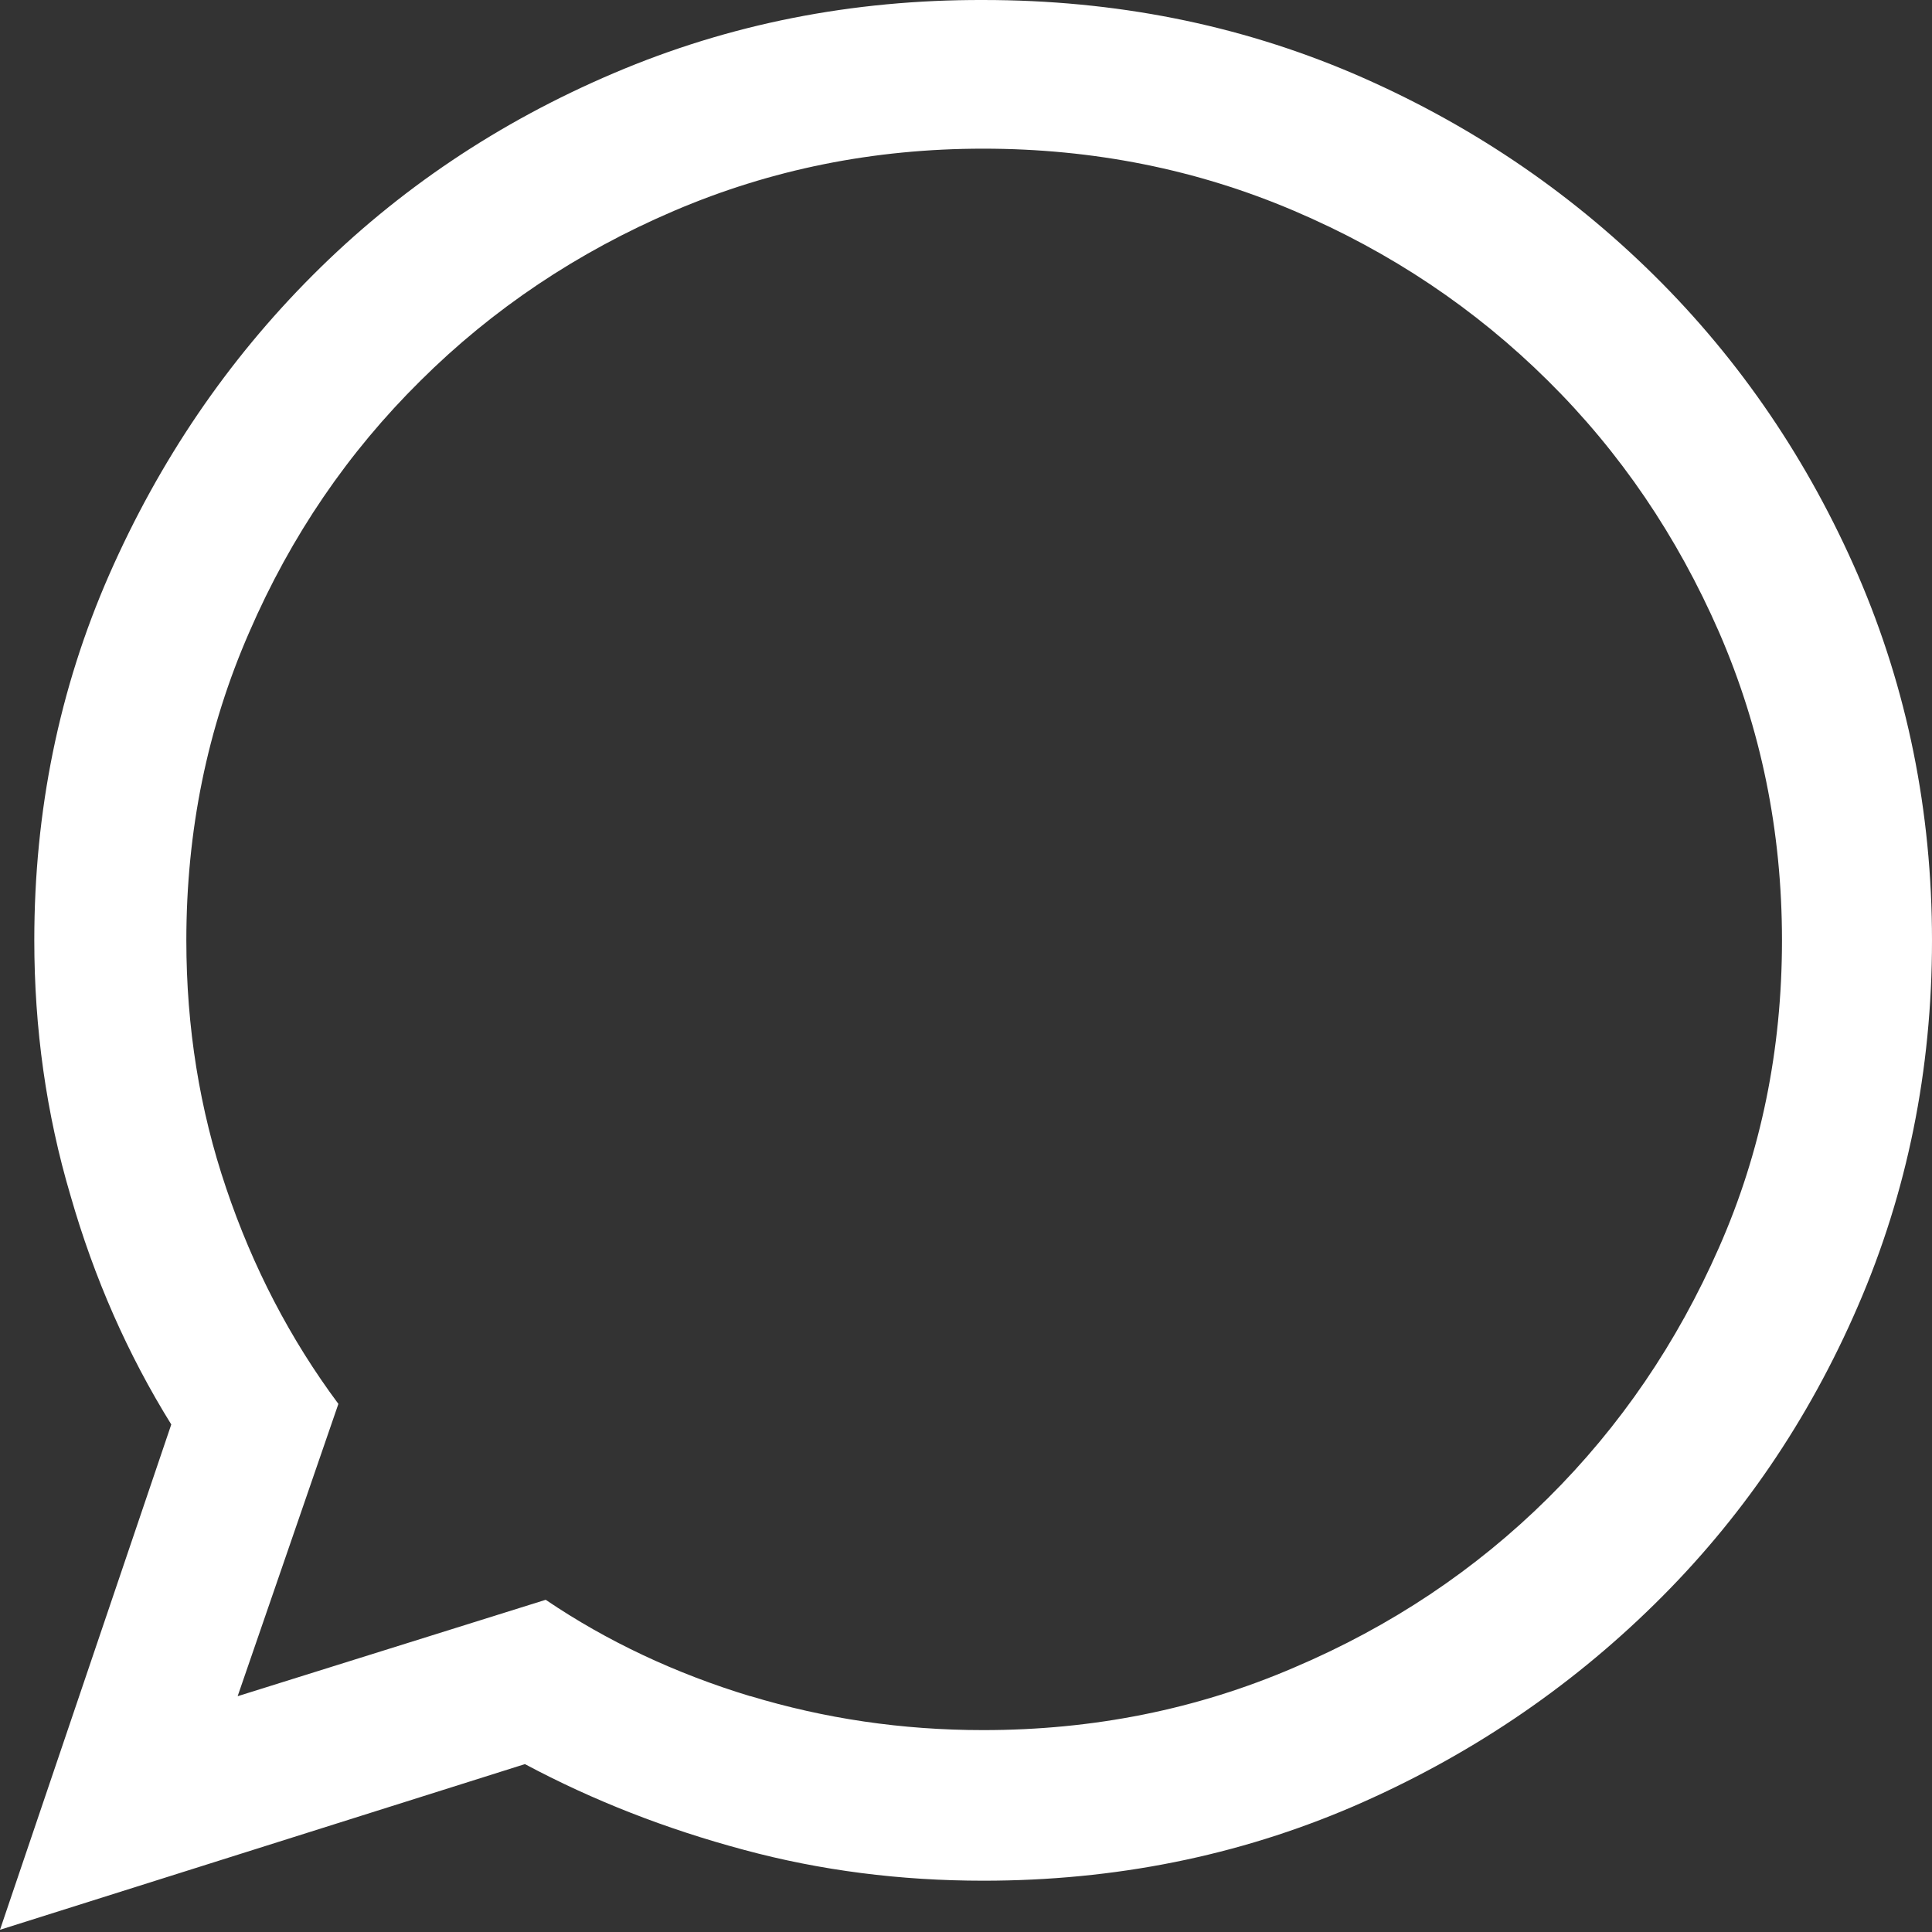 <svg width="20" height="20" viewBox="0 0 20 20" fill="none" xmlns="http://www.w3.org/2000/svg">
<rect x="0" y="0" width="20" height="20" fill="#333333" stroke="none"/>
<path fill-rule="evenodd" clip-rule="evenodd" d="M3.24 2.846C4.122 1.963 5.162 1.264 6.357 0.756L6.357 0.756C7.549 0.248 8.822 -0.004 10.178 4.12578e-05C11.541 4.12578e-05 12.815 0.252 14.006 0.76C15.19 1.268 16.229 1.967 17.123 2.85C18.018 3.735 18.721 4.772 19.233 5.952C19.744 7.135 20 8.399 20 9.737C20 11.076 19.744 12.342 19.233 13.521C18.721 14.705 18.018 15.733 17.123 16.611C16.228 17.49 15.19 18.189 14.006 18.701C12.815 19.213 11.541 19.469 10.178 19.469C9.322 19.469 8.494 19.364 7.699 19.149C6.897 18.934 6.144 18.641 5.434 18.262L0 19.977L1.773 14.746C1.322 14.02 0.974 13.229 0.73 12.377C0.478 11.528 0.355 10.643 0.355 9.733C0.355 8.397 0.611 7.132 1.131 5.948C1.65 4.768 2.353 3.733 3.24 2.846ZM5.649 16.561C6.288 16.994 6.999 17.326 7.767 17.559L7.768 17.558C8.535 17.79 9.334 17.91 10.178 17.91C11.32 17.91 12.391 17.695 13.395 17.263C14.4 16.836 15.275 16.25 16.023 15.51C16.773 14.766 17.361 13.902 17.796 12.912C18.23 11.928 18.447 10.865 18.447 9.735C18.447 8.6 18.228 7.54 17.796 6.545C17.361 5.549 16.773 4.682 16.023 3.94C15.273 3.197 14.398 2.609 13.395 2.182C12.391 1.754 11.32 1.539 10.178 1.539C9.043 1.539 7.98 1.754 6.979 2.182C5.977 2.61 5.098 3.2 4.354 3.94C3.604 4.681 3.012 5.547 2.58 6.545C2.146 7.537 1.929 8.6 1.929 9.735C1.929 10.633 2.066 11.488 2.341 12.299C2.616 13.115 3.003 13.861 3.503 14.533L2.46 17.559L5.649 16.561Z" fill="white"/>
</svg>
